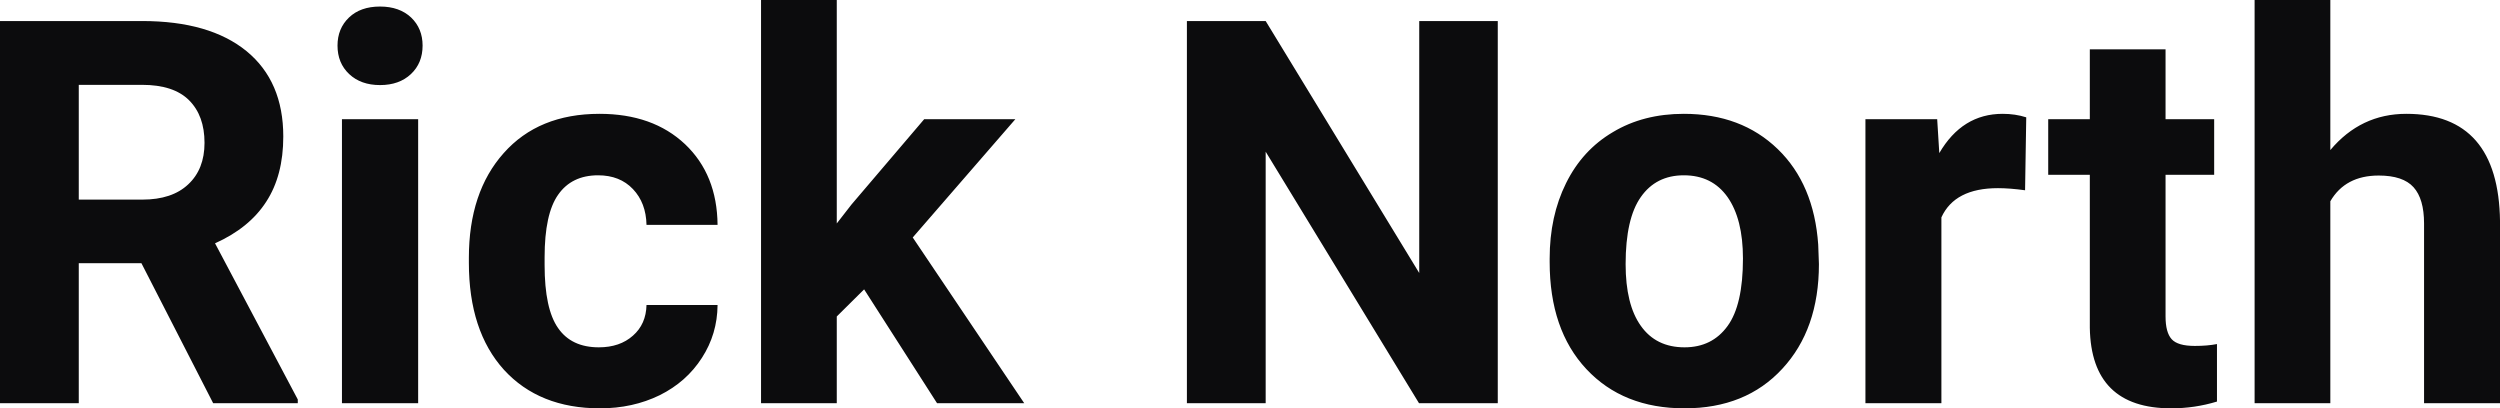 <?xml version="1.0" encoding="UTF-8" standalone="yes"?>
<svg xmlns="http://www.w3.org/2000/svg" width="106.959" height="17.475" viewBox="0 0 106.959 17.475" fill="#0C0C0D">
  <path d="M9.12 17.25L6.05 11.26L3.37 11.26L3.37 17.25L0 17.25L0 0.90L6.08 0.90Q8.97 0.90 10.55 2.19Q12.12 3.48 12.12 5.84L12.12 5.84Q12.12 7.51 11.39 8.63Q10.67 9.75 9.20 10.41L9.20 10.41L12.74 17.09L12.74 17.25L9.12 17.25ZM3.37 3.63L3.37 8.54L6.09 8.54Q7.36 8.54 8.05 7.89Q8.75 7.24 8.75 6.11L8.75 6.11Q8.75 4.95 8.09 4.29Q7.43 3.63 6.08 3.63L6.08 3.63L3.37 3.63ZM17.89 5.10L17.89 17.25L14.63 17.25L14.63 5.10L17.89 5.10ZM14.44 1.95L14.44 1.95Q14.44 1.22 14.93 0.75Q15.42 0.28 16.26 0.28L16.26 0.28Q17.09 0.28 17.59 0.75Q18.08 1.22 18.08 1.95L18.08 1.95Q18.08 2.70 17.58 3.17Q17.08 3.64 16.26 3.64Q15.44 3.64 14.94 3.17Q14.44 2.70 14.44 1.95ZM25.62 14.86L25.62 14.86Q26.52 14.86 27.08 14.36Q27.64 13.87 27.66 13.05L27.66 13.05L30.70 13.05Q30.69 14.29 30.03 15.31Q29.37 16.34 28.22 16.91Q27.07 17.47 25.67 17.47L25.67 17.47Q23.07 17.47 21.56 15.82Q20.06 14.16 20.06 11.24L20.06 11.24L20.06 11.03Q20.06 8.22 21.55 6.55Q23.04 4.87 25.65 4.87L25.65 4.87Q27.93 4.87 29.31 6.17Q30.68 7.47 30.70 9.62L30.70 9.62L27.66 9.62Q27.64 8.68 27.08 8.09Q26.52 7.50 25.59 7.50L25.59 7.50Q24.46 7.50 23.88 8.33Q23.30 9.15 23.30 11.01L23.30 11.01L23.30 11.34Q23.30 13.22 23.88 14.04Q24.45 14.86 25.62 14.86ZM40.09 17.25L36.97 12.38L35.80 13.54L35.80 17.25L32.56 17.25L32.56 0L35.80 0L35.80 9.56L36.43 8.75L39.54 5.10L43.44 5.10L39.05 10.16L43.82 17.25L40.09 17.25ZM64.08 0.90L64.08 17.25L60.71 17.25L54.15 6.49L54.15 17.25L50.78 17.25L50.78 0.90L54.15 0.90L60.72 11.68L60.72 0.90L64.08 0.90ZM66.30 11.21L66.30 11.06Q66.30 9.25 67.00 7.84Q67.70 6.42 69.01 5.65Q70.31 4.87 72.04 4.87L72.04 4.87Q74.50 4.87 76.06 6.38Q77.61 7.88 77.79 10.47L77.79 10.47L77.82 11.30Q77.82 14.09 76.25 15.78Q74.69 17.47 72.07 17.47Q69.44 17.47 67.87 15.79Q66.30 14.11 66.30 11.21L66.30 11.21ZM69.55 11.30L69.55 11.30Q69.55 13.03 70.20 13.94Q70.85 14.86 72.07 14.86L72.07 14.86Q73.25 14.86 73.91 13.95Q74.57 13.05 74.57 11.06L74.57 11.06Q74.57 9.37 73.91 8.43Q73.25 7.50 72.04 7.50L72.04 7.50Q70.85 7.50 70.20 8.43Q69.55 9.35 69.55 11.30ZM86.69 5.02L86.64 8.14Q85.98 8.05 85.48 8.05L85.48 8.05Q83.63 8.05 83.06 9.30L83.06 9.30L83.06 17.25L79.81 17.25L79.81 5.10L82.88 5.10L82.97 6.55Q83.95 4.87 85.68 4.87L85.68 4.87Q86.22 4.87 86.69 5.02L86.69 5.02ZM89.41 2.11L92.65 2.11L92.65 5.10L94.73 5.10L94.73 7.48L92.65 7.48L92.65 13.54Q92.65 14.22 92.91 14.51Q93.17 14.80 93.90 14.80L93.90 14.80Q94.44 14.80 94.85 14.72L94.85 14.72L94.85 17.18Q93.90 17.47 92.89 17.47L92.89 17.47Q89.47 17.47 89.41 14.03L89.41 14.03L89.41 7.48L87.63 7.48L87.63 5.10L89.41 5.10L89.41 2.11ZM99.70 0L99.70 6.42Q101.00 4.87 102.95 4.87L102.95 4.87Q106.90 4.87 106.96 9.47L106.96 9.47L106.96 17.25L103.71 17.25L103.71 9.56Q103.71 8.51 103.26 8.01Q102.81 7.51 101.77 7.51L101.77 7.51Q100.34 7.51 99.70 8.61L99.70 8.61L99.70 17.25L96.46 17.25L96.46 0L99.70 0Z"/>
</svg>